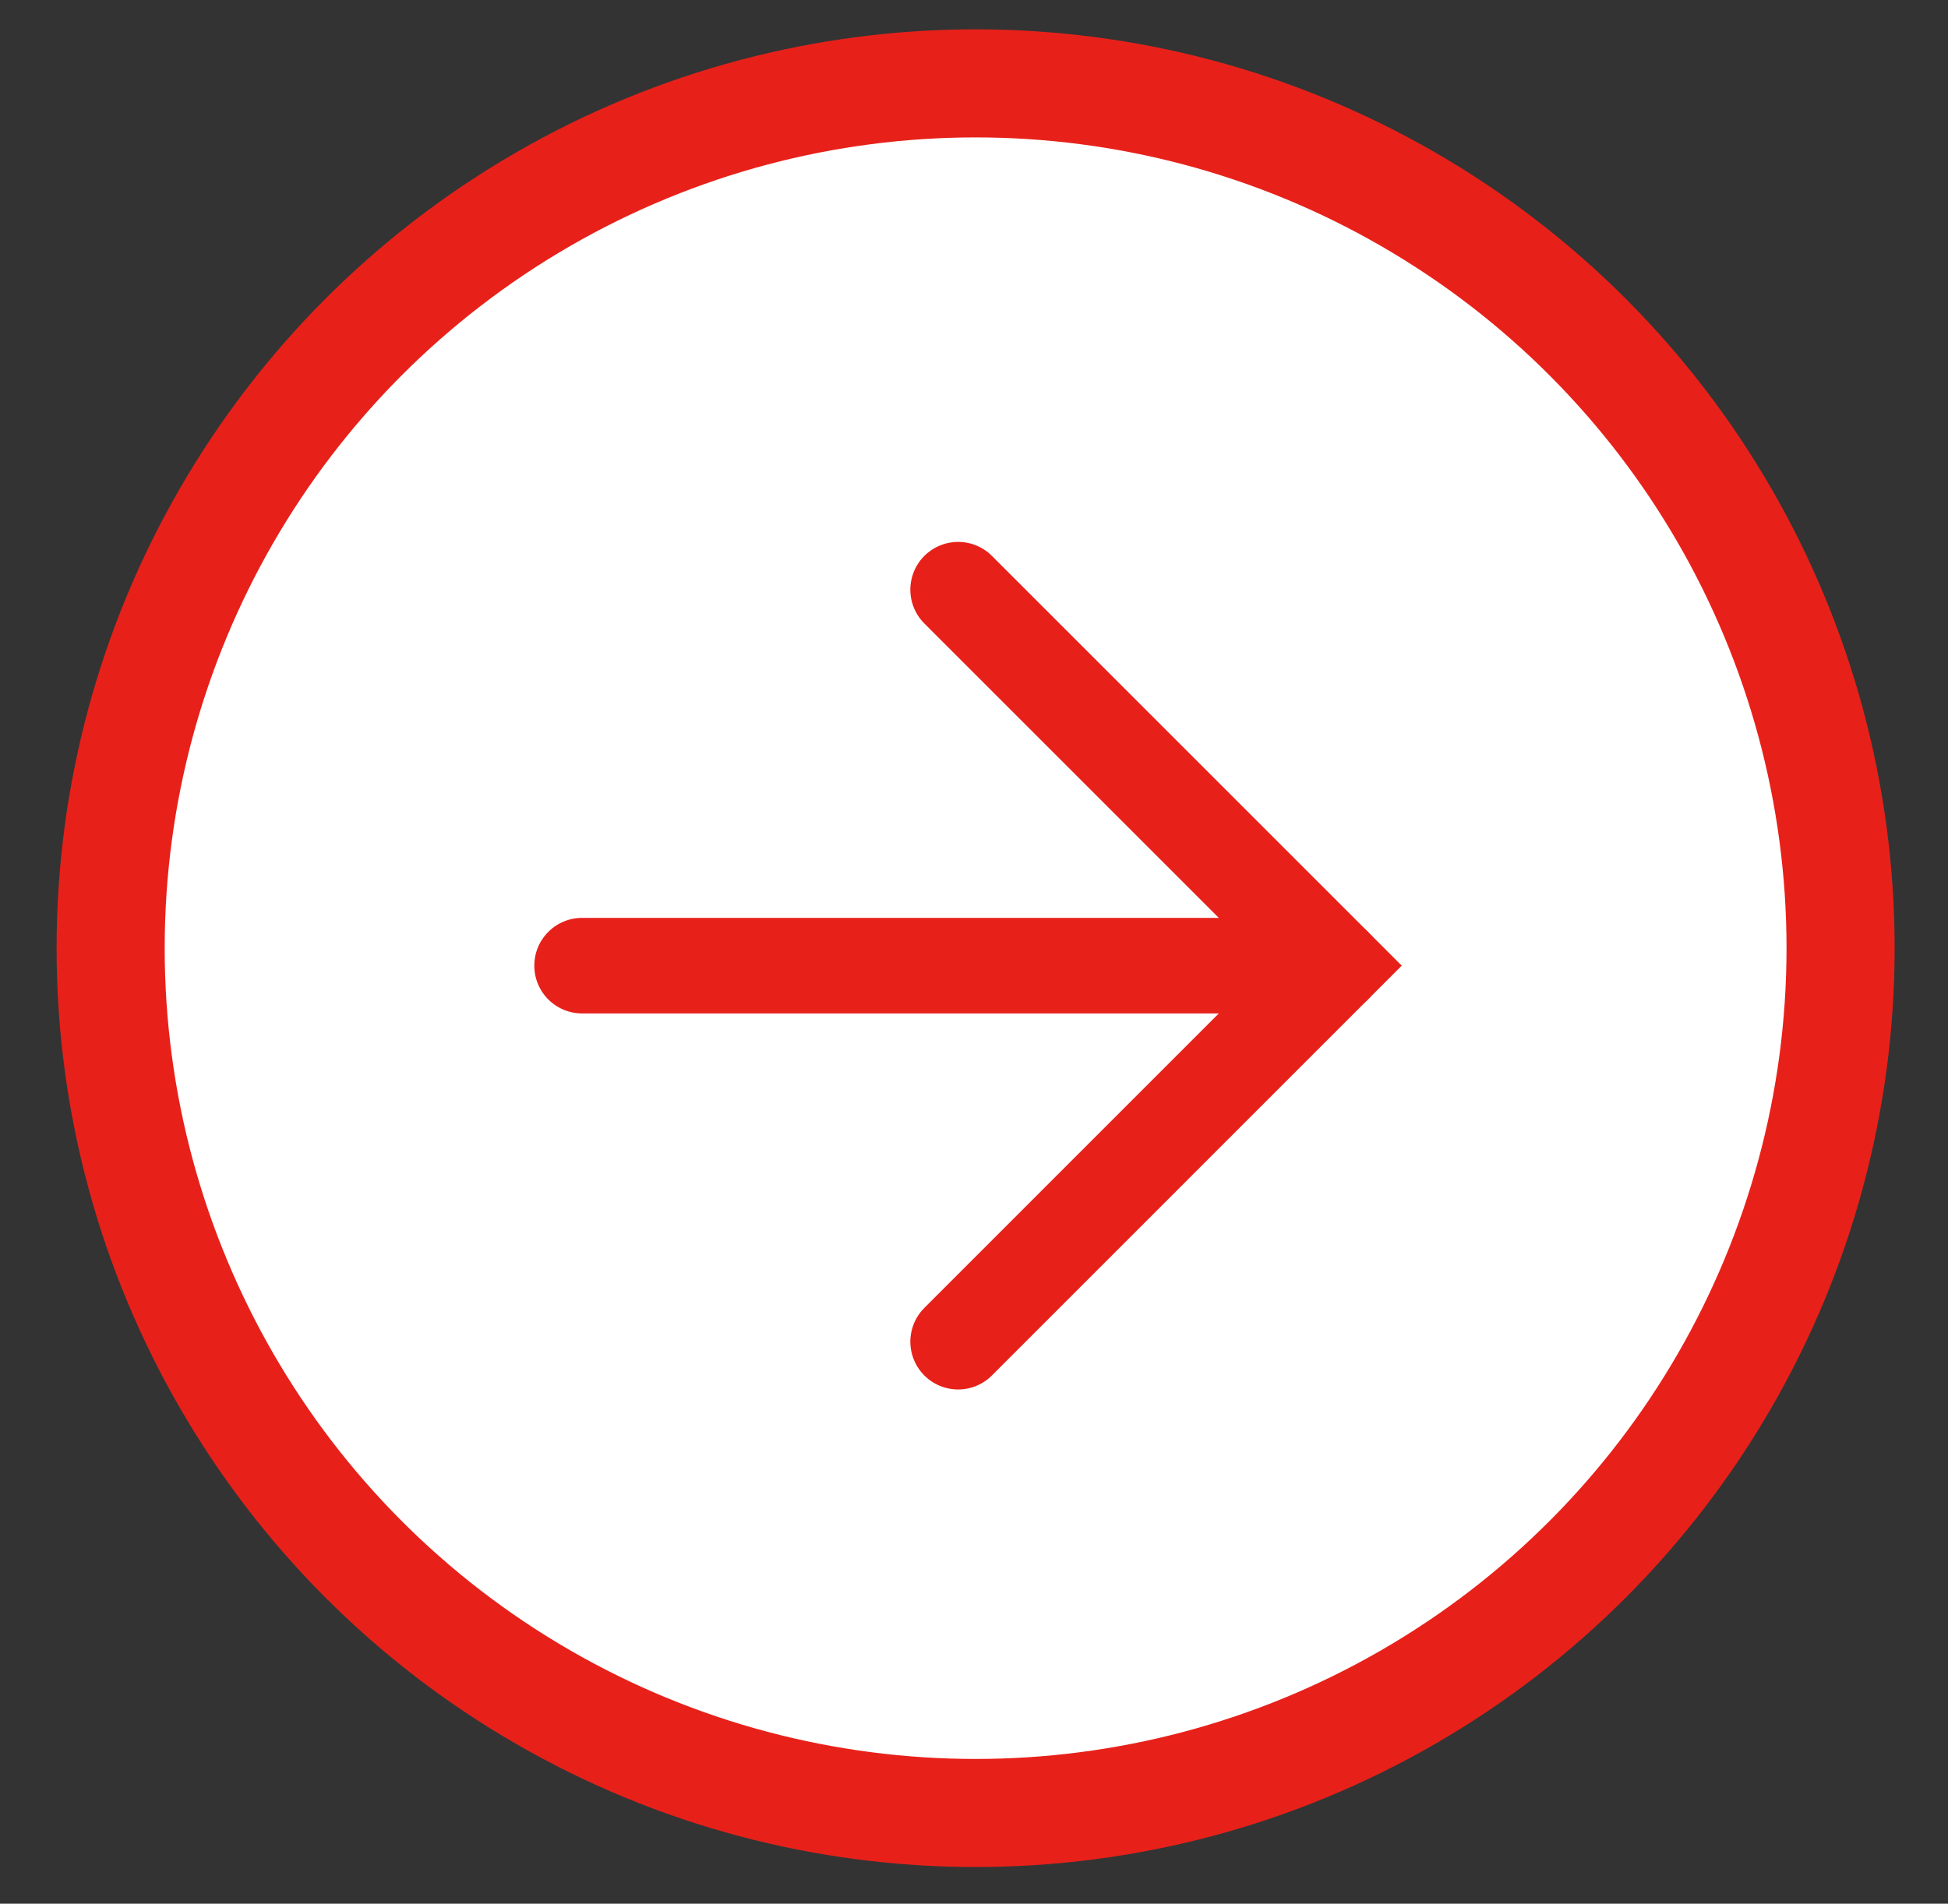 <?xml version="1.0" encoding="UTF-8"?>
<svg id="_レイヤー_1" xmlns="http://www.w3.org/2000/svg" version="1.1" viewBox="0 0 32.097 31.373">
  <rect x="0" y="0" width="32.097" height="31.373" fill="#333333" stroke="none"/>
  <!-- Generator: Adobe Illustrator 29.2.1, SVG Export Plug-In . SVG Version: 2.1.0 Build 116)  -->
  <defs>
    <style>
      .st0 {
        fill: none;
        stroke-linecap: round;
        stroke-width: 1.575px;
      }

      .st0, .st1 {
        stroke: #e7211a;
        stroke-miterlimit: 10;
      }

      .st1 {
        fill: #fff;
        stroke-width: 1.781px;
      }
    </style>
  </defs>
  <circle class="st1" cx="16.075" cy="15.626" r="14.252"/>
  <g>
    <polyline class="st0" points="15.787 9.718 21.983 15.914 15.787 22.111"/>
    <line class="st0" x1="21.983" y1="15.914" x2="9.591" y2="15.914"/>
  </g>
</svg>